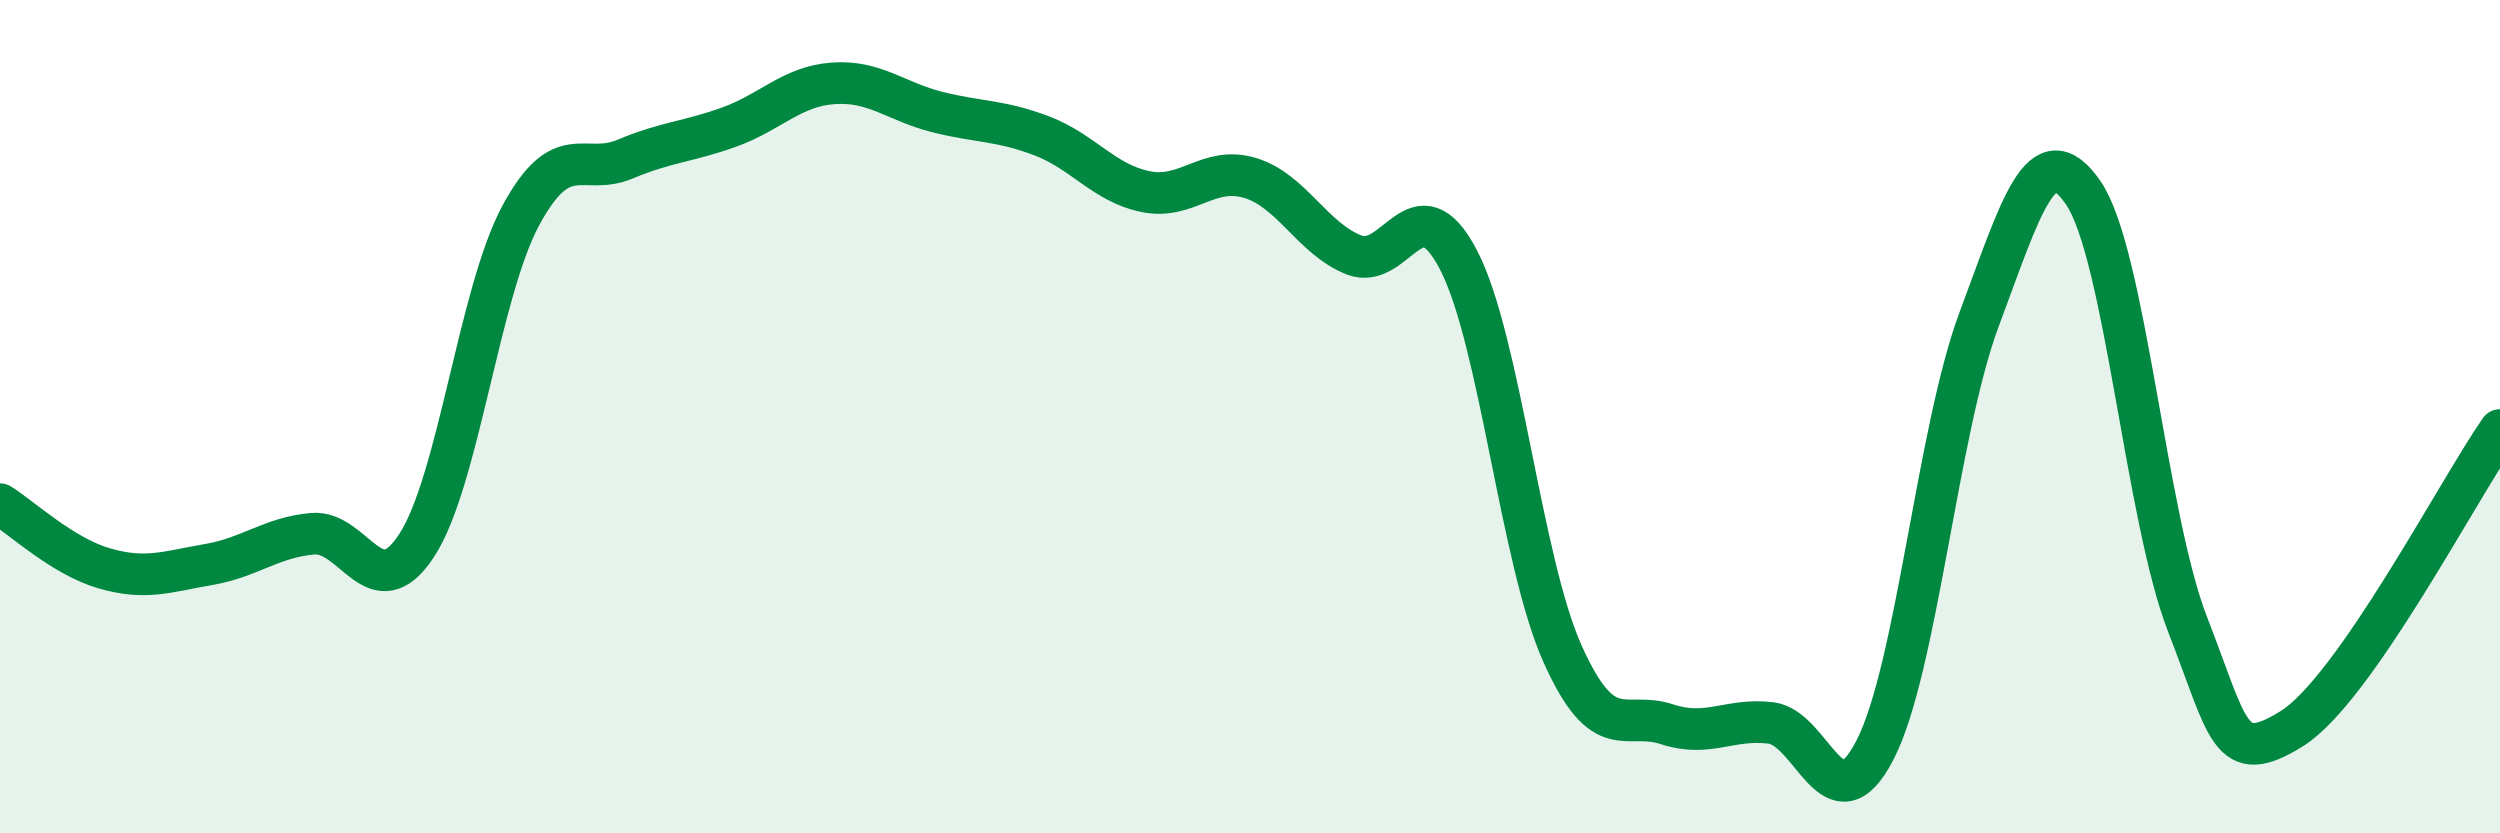 
    <svg width="60" height="20" viewBox="0 0 60 20" xmlns="http://www.w3.org/2000/svg">
      <path
        d="M 0,12.1 C 0.5,12.41 1.5,13.35 2.5,13.64 C 3.5,13.93 4,13.72 5,13.55 C 6,13.38 6.5,12.9 7.5,12.81 C 8.5,12.72 9,14.62 10,13.09 C 11,11.56 11.5,7.02 12.5,5.17 C 13.5,3.32 14,4.24 15,3.82 C 16,3.4 16.5,3.41 17.5,3.05 C 18.5,2.69 19,2.07 20,2 C 21,1.93 21.5,2.44 22.5,2.69 C 23.5,2.94 24,2.88 25,3.26 C 26,3.64 26.5,4.4 27.5,4.6 C 28.5,4.8 29,3.97 30,4.27 C 31,4.57 31.5,5.73 32.5,6.12 C 33.5,6.51 34,4.32 35,6.23 C 36,8.14 36.5,13.46 37.5,15.69 C 38.5,17.92 39,17.05 40,17.38 C 41,17.71 41.5,17.23 42.5,17.35 C 43.5,17.47 44,19.94 45,18 C 46,16.06 46.5,10.33 47.5,7.66 C 48.5,4.99 49,3.17 50,4.63 C 51,6.09 51.5,12.41 52.5,14.98 C 53.5,17.55 53.5,18.42 55,17.49 C 56.5,16.56 59,11.75 60,10.32L60 20L0 20Z"
        fill="#008740"
        opacity="0.1"
        stroke-linecap="round"
        stroke-linejoin="round"
      />
      <path
        d="M 0,12.1 C 0.5,12.41 1.5,13.35 2.5,13.64 C 3.5,13.93 4,13.72 5,13.55 C 6,13.38 6.5,12.9 7.5,12.81 C 8.5,12.72 9,14.62 10,13.09 C 11,11.56 11.5,7.02 12.5,5.17 C 13.5,3.32 14,4.24 15,3.82 C 16,3.4 16.5,3.41 17.5,3.05 C 18.5,2.69 19,2.07 20,2 C 21,1.93 21.5,2.44 22.5,2.69 C 23.5,2.94 24,2.88 25,3.26 C 26,3.64 26.5,4.4 27.5,4.6 C 28.5,4.8 29,3.97 30,4.27 C 31,4.57 31.5,5.73 32.5,6.12 C 33.5,6.51 34,4.32 35,6.23 C 36,8.14 36.5,13.46 37.5,15.69 C 38.5,17.92 39,17.05 40,17.38 C 41,17.71 41.5,17.23 42.5,17.35 C 43.5,17.47 44,19.94 45,18 C 46,16.06 46.5,10.33 47.5,7.66 C 48.5,4.99 49,3.17 50,4.63 C 51,6.09 51.5,12.41 52.5,14.98 C 53.5,17.55 53.5,18.42 55,17.49 C 56.5,16.56 59,11.75 60,10.32"
        stroke="#008740"
        stroke-width="1"
        fill="none"
        stroke-linecap="round"
        stroke-linejoin="round"
      />
    </svg>
  